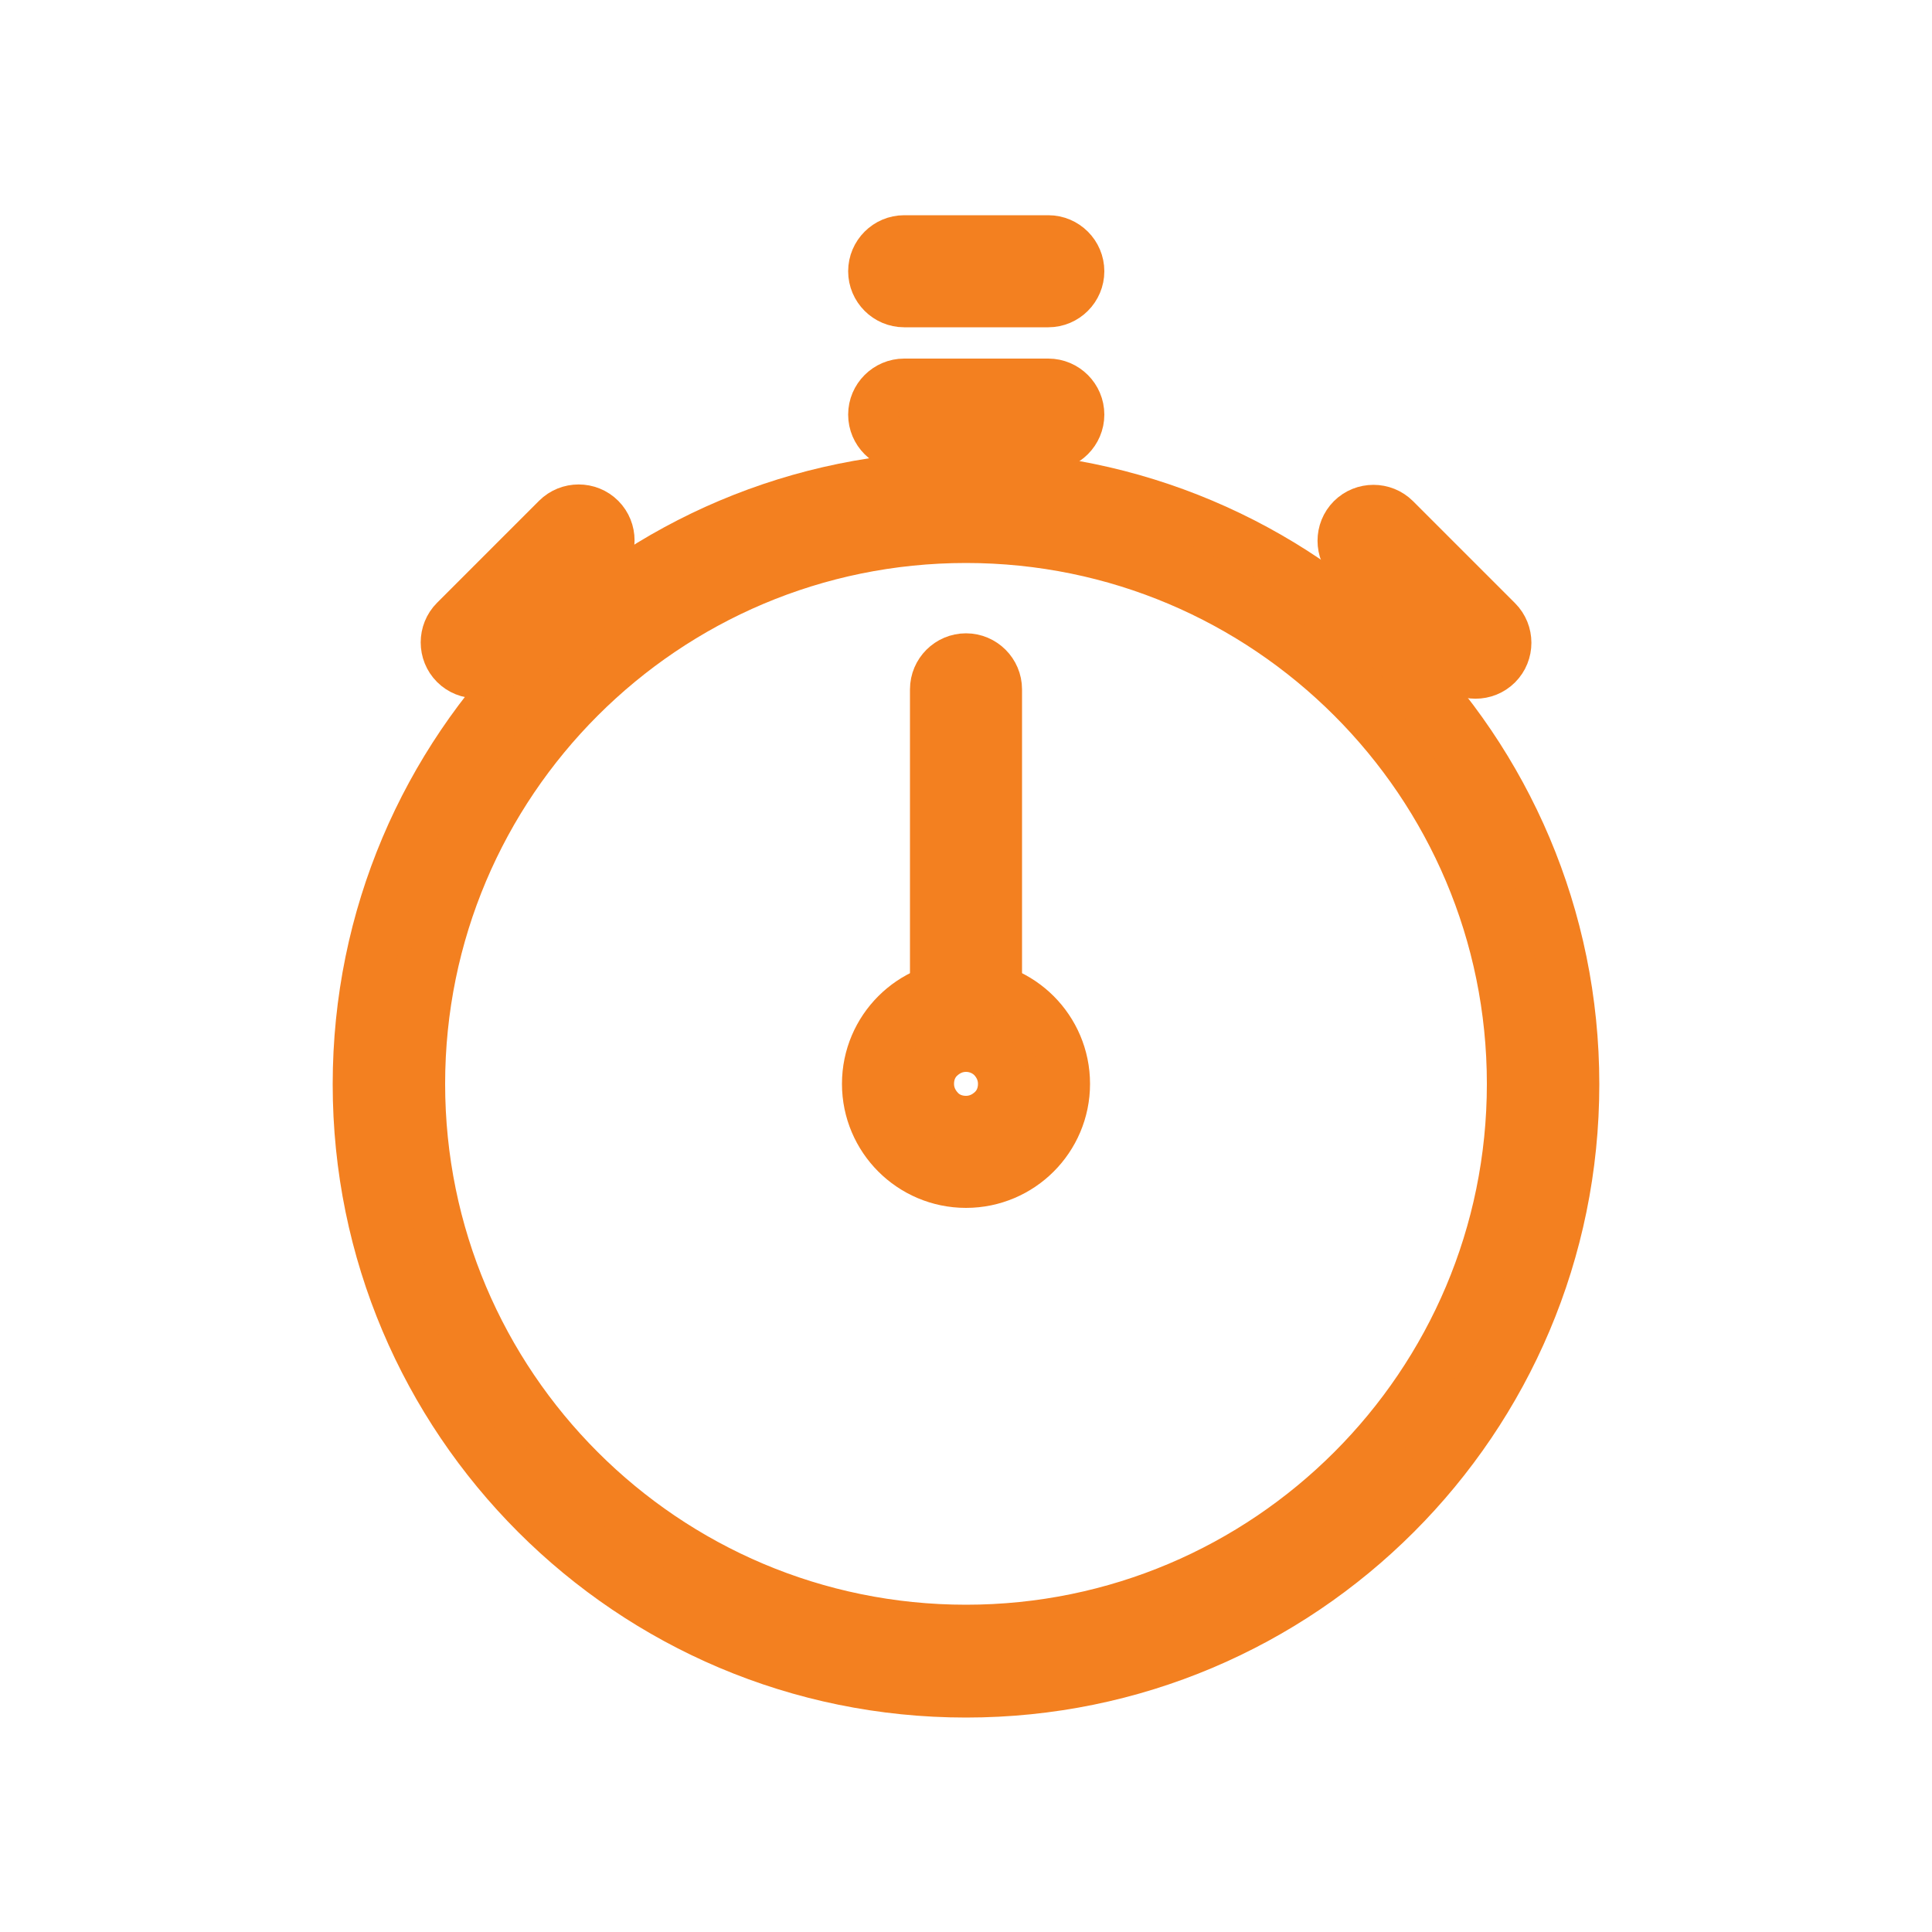 <?xml version="1.0" encoding="UTF-8"?>
<svg id="Layer_1" data-name="Layer 1" xmlns="http://www.w3.org/2000/svg" viewBox="0 0 50 50">
  <defs>
    <style>
      .cls-1 {
        fill: #f38020;
        stroke: #f38020;
        stroke-miterlimit: 10;
        stroke-width: 1.3px;
      }
    </style>
  </defs>
  <path id="_397018704" data-name=" 397018704" class="cls-1" d="M25,12.32c4.34,0,8.28,1.76,11.13,4.61,2.85,2.85,4.61,6.78,4.61,11.13s-1.76,8.28-4.61,11.13c-2.85,2.85-6.78,4.61-11.13,4.61s-8.28-1.76-11.13-4.61c-2.85-2.85-4.61-6.78-4.61-11.13s1.76-8.28,4.61-11.13c2.85-2.85,6.78-4.61,11.13-4.61ZM34.99,18.06c-2.56-2.56-6.09-4.14-9.99-4.14s-7.43,1.58-9.99,4.14c-2.56,2.56-4.14,6.09-4.14,9.99s1.58,7.43,4.14,9.99c2.56,2.56,6.09,4.14,9.99,4.14s7.43-1.58,9.99-4.14c2.56-2.56,4.14-6.09,4.14-9.99s-1.58-7.43-4.14-9.99Z"/>
  <path id="_397018752" data-name=" 397018752" class="cls-1" d="M36.11,13.43c-.31-.31-.82-.31-1.13,0s-.31.82,0,1.13l2.64,2.64c.31.31.82.31,1.13,0s.31-.82,0-1.13l-2.64-2.64Z"/>
  <path id="_397018752-2" data-name=" 397018752" class="cls-1" d="M23.4,9.93c-.44,0-.8.36-.8.8s.36.8.8.8h3.73c.44,0,.8-.36.8-.8s-.36-.8-.8-.8h-3.73Z"/>
  <path id="_397018752-3" data-name=" 397018752" class="cls-1" d="M23.4,6.22c-.44,0-.8.36-.8.8s.36.8.8.8h3.73c.44,0,.8-.36.8-.8s-.36-.8-.8-.8h-3.73Z"/>
  <path id="_397018752-4" data-name=" 397018752" class="cls-1" d="M11.77,16.06c-.31.31-.31.82,0,1.13s.82.31,1.13,0l2.64-2.64c.31-.31.31-.82,0-1.13s-.82-.31-1.13,0l-2.64,2.64Z"/>
  <path id="_397017744" data-name=" 397017744" class="cls-1" d="M25.8,17.84c0-.44-.36-.8-.8-.8s-.8.36-.8.8v7.57c0,.44.36.8.8.8s.8-.36.8-.8v-7.57Z"/>
  <path id="_397017648" data-name=" 397017648" class="cls-1" d="M25,25.49c.71,0,1.35.29,1.81.75.46.46.75,1.1.75,1.81s-.29,1.35-.75,1.81c-.46.46-1.1.75-1.81.75s-1.35-.29-1.81-.75c-.46-.46-.75-1.1-.75-1.81s.29-1.35.75-1.81c.46-.46,1.1-.75,1.81-.75ZM25.68,27.37c-.17-.17-.41-.28-.68-.28s-.5.11-.68.28-.28.41-.28.68.11.5.28.68.41.28.68.28.5-.11.68-.28.28-.41.28-.68-.11-.5-.28-.68Z"/>
</svg>